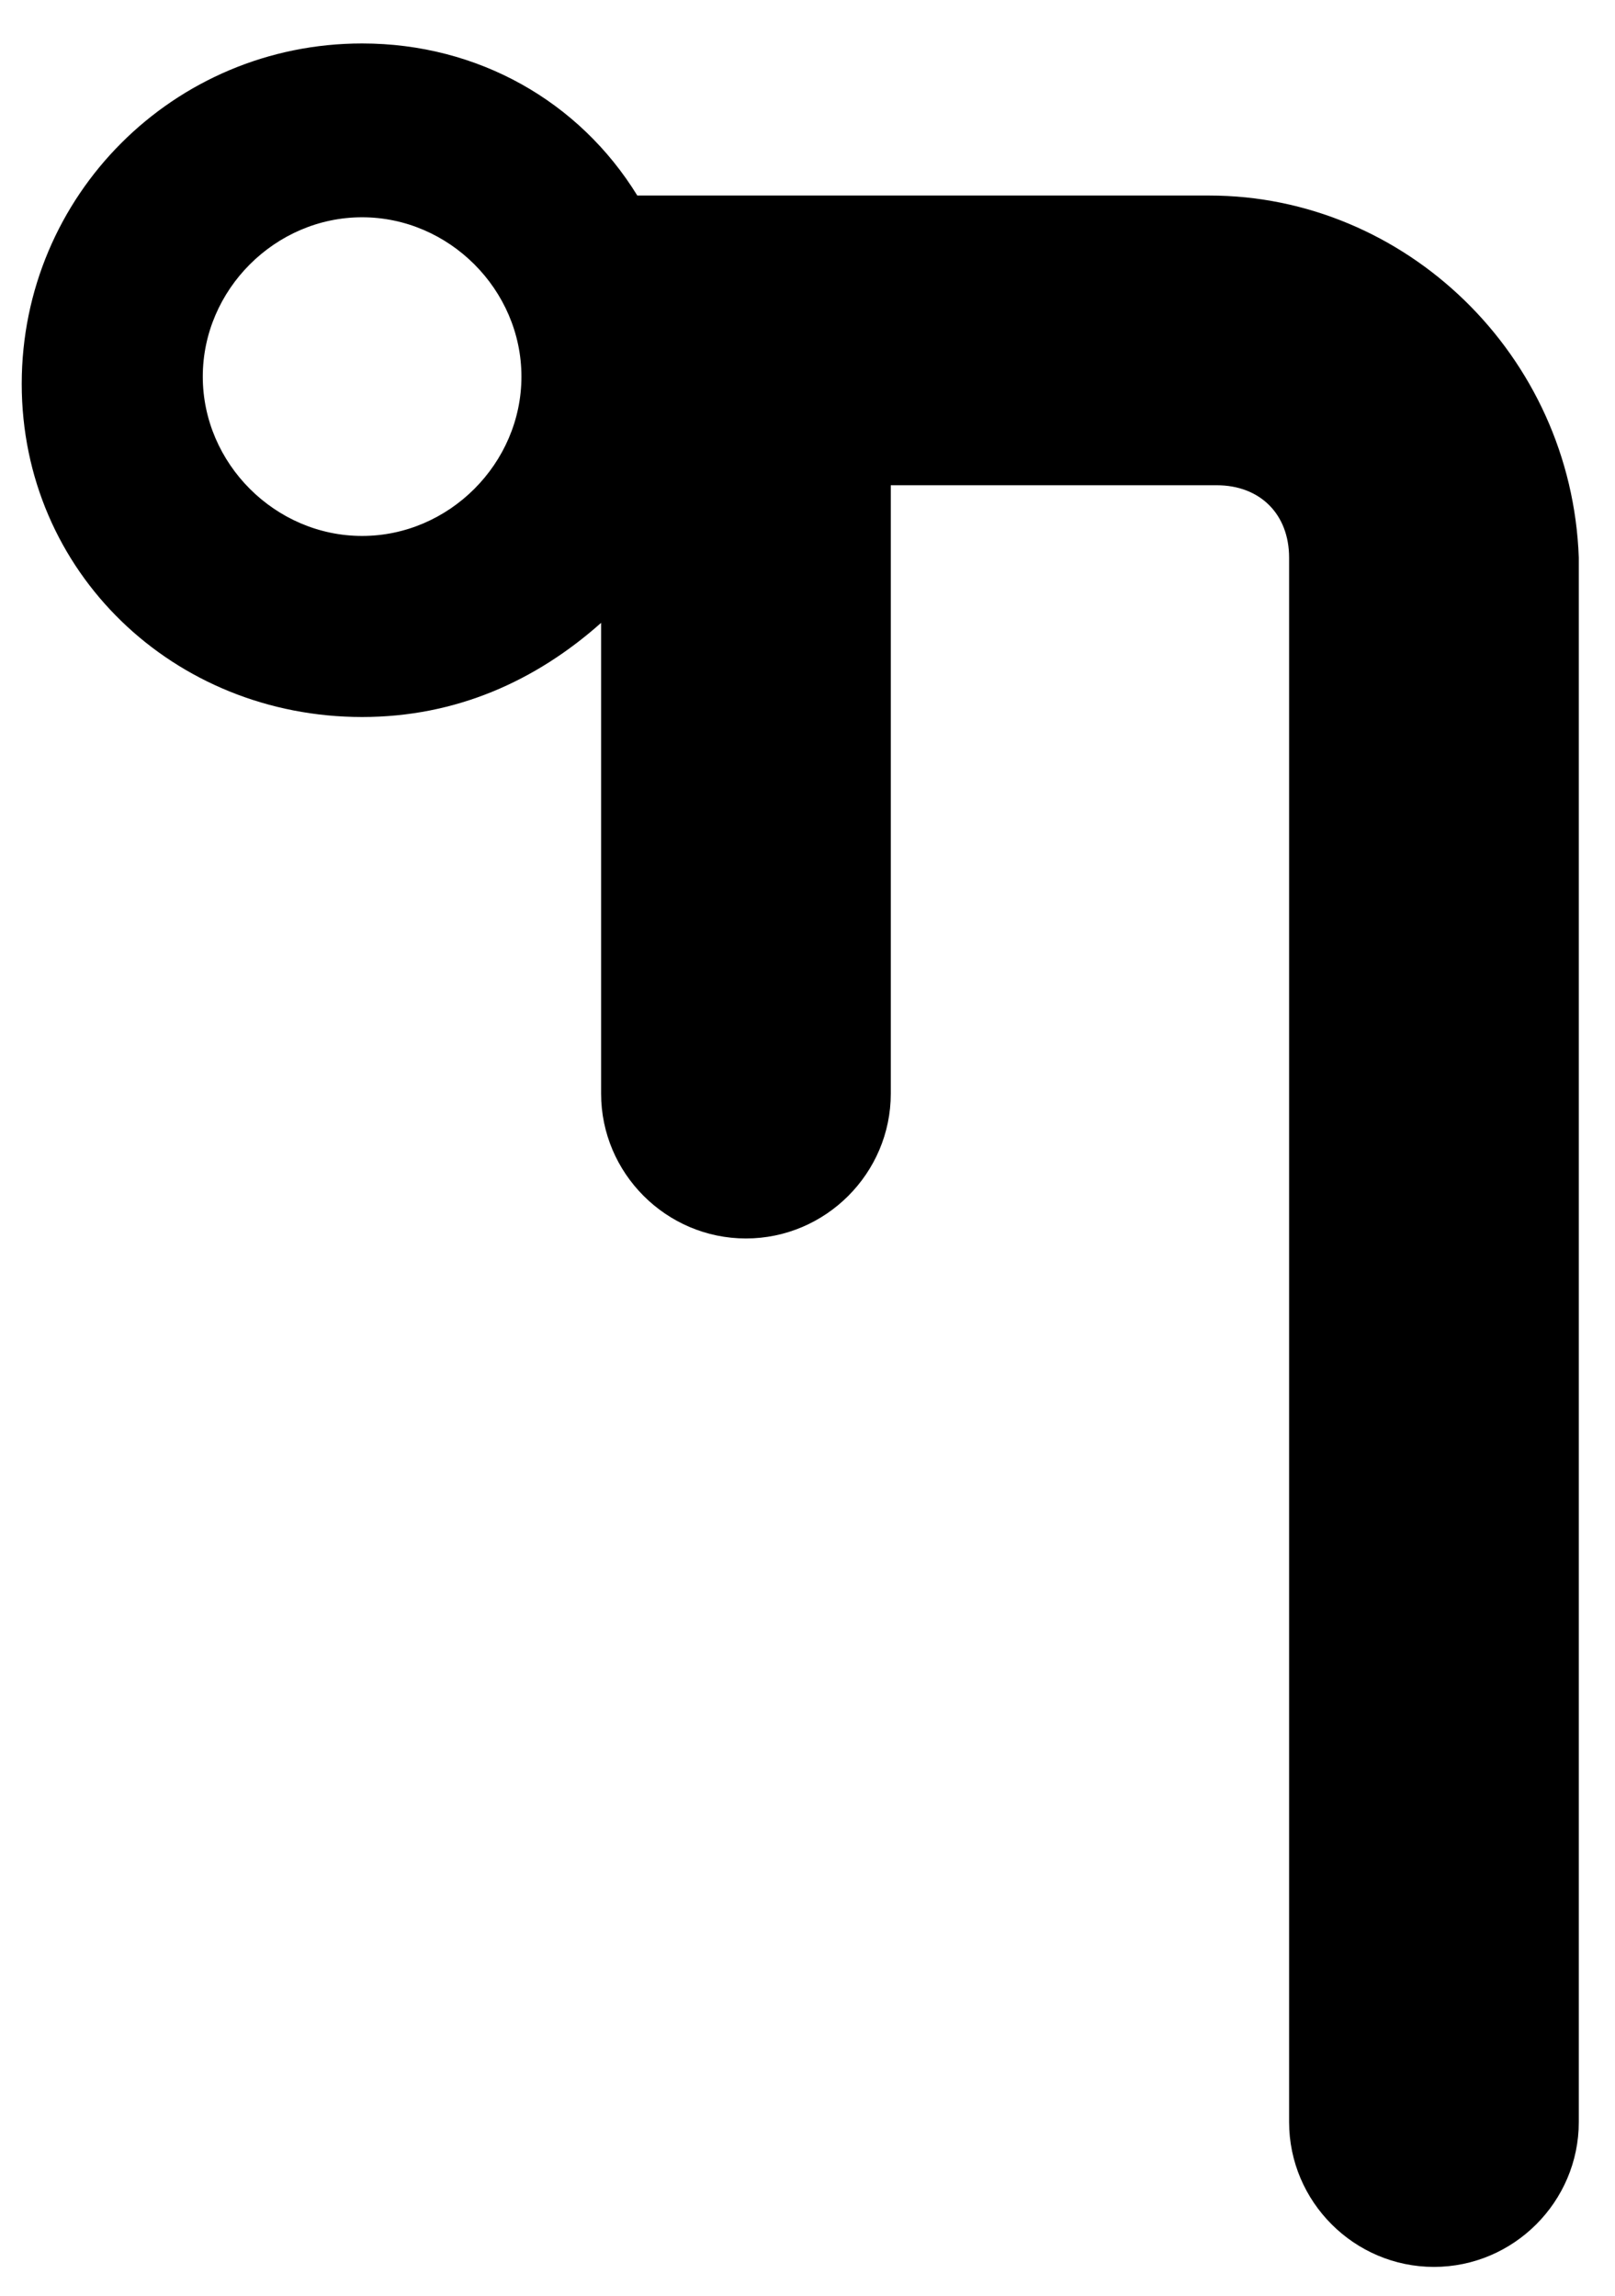<?xml version="1.0" encoding="utf-8"?>
<!-- Generator: Adobe Illustrator 22.0.0, SVG Export Plug-In . SVG Version: 6.00 Build 0)  -->
<svg version="1.1" id="Layer_1" xmlns="http://www.w3.org/2000/svg" xmlns:xlink="http://www.w3.org/1999/xlink" x="0px" y="0px"
	 viewBox="0 0 22.3 31.7" style="enable-background:new 0 0 22.3 31.7;" xml:space="preserve">
<style type="text/css">
	.st0{fill:none;}
</style>
<g>
	<path class="st0" d="M5,3.1c-1.2,0-2.2,1-2.2,2.2s1,2.2,2.2,2.2s2.2-1,2.2-2.2S6.2,3.1,5,3.1z"/>
	<path d="M16.7,2.7H8.8C8,1.4,6.6,0.6,5,0.6c-2.6,0-4.7,2.1-4.7,4.7S2.4,9.9,5,9.9c1.3,0,2.4-0.5,3.3-1.3v6.5c0,1.1,0.9,2,2,2
		s2-0.9,2-2V6.7h4.5c0.6,0,1,0.4,1,1v21.6c0,1.1,0.9,2,2,2s2-0.9,2-2V7.7C21.7,4.9,19.4,2.7,16.7,2.7z M5,7.4c-1.2,0-2.2-1-2.2-2.2
		s1-2.2,2.2-2.2s2.2,1,2.2,2.2S6.2,7.4,5,7.4z"/>
</g>
</svg>
